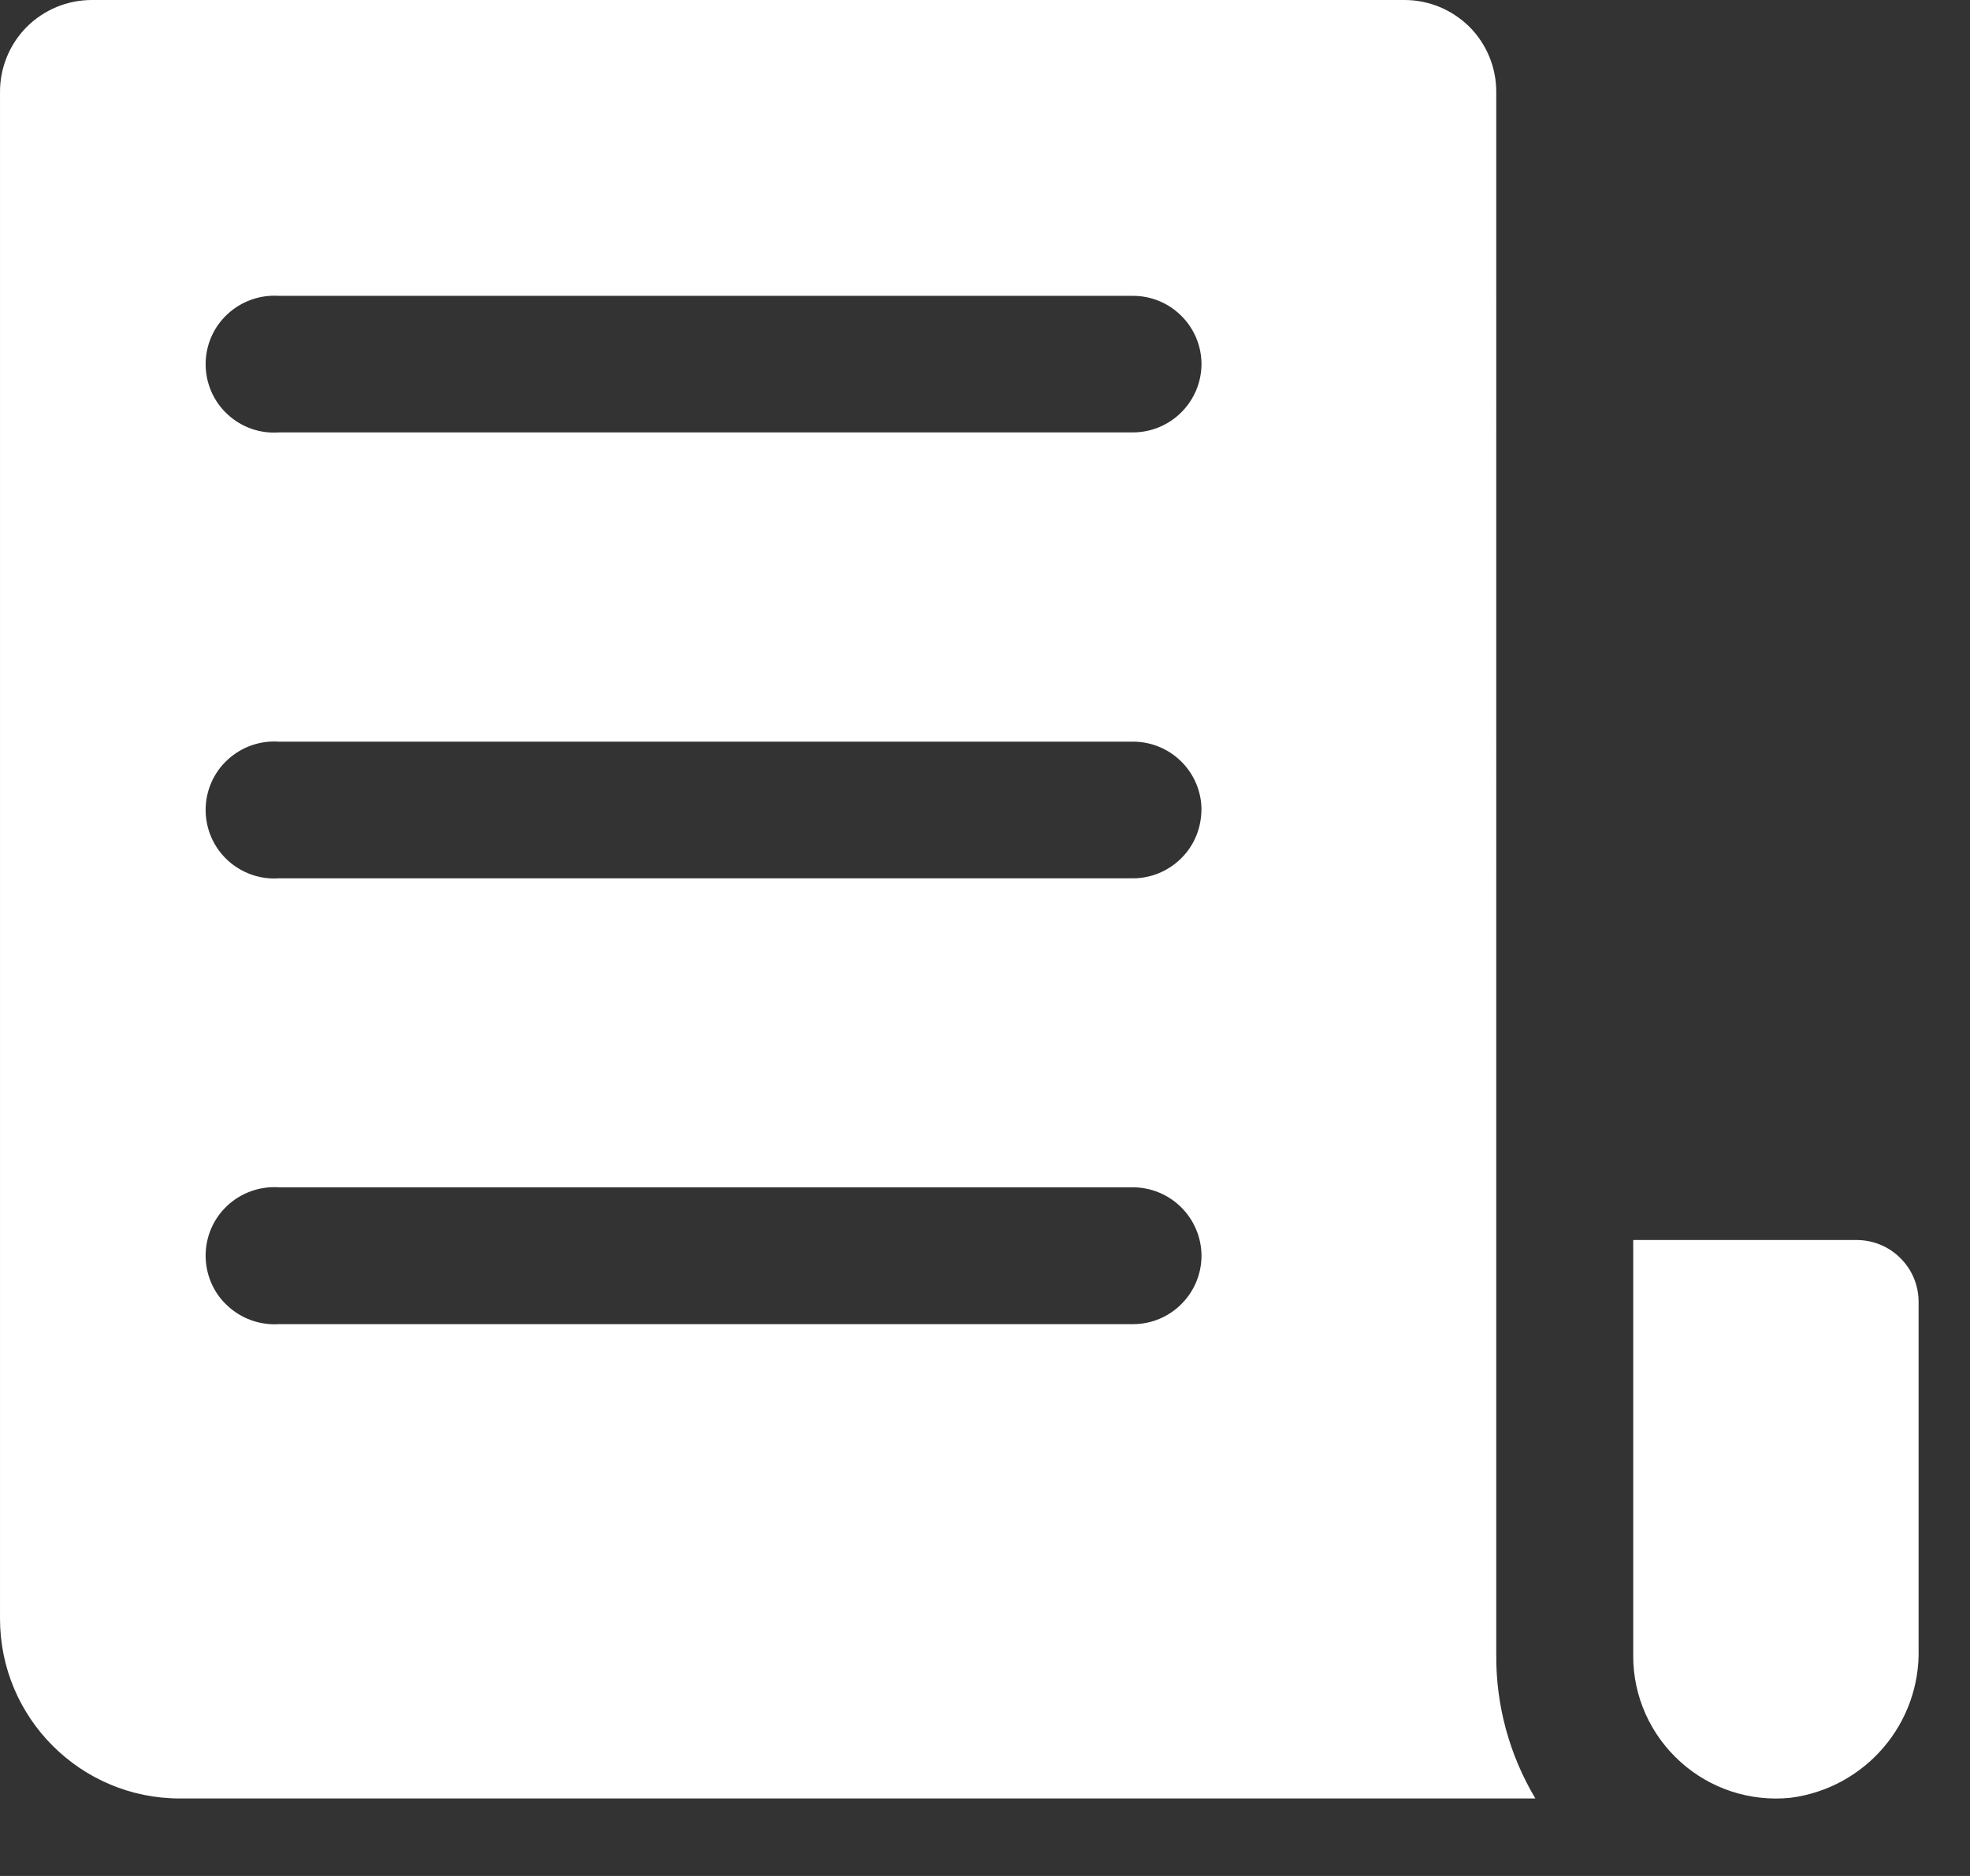 <?xml version="1.0" encoding="UTF-8" standalone="no"?>
<svg
   xmlns:dc="http://purl.org/dc/elements/1.1/"
   xmlns:cc="http://creativecommons.org/ns#"
   xmlns:rdf="http://www.w3.org/1999/02/22-rdf-syntax-ns#"
   xmlns:svg="http://www.w3.org/2000/svg"
   xmlns="http://www.w3.org/2000/svg"
   version="1.1"
   viewBox="0 0 21 20">
  <rect x="0" y="0" width="21" height="20" fill="#333333" stroke="none"/>
  <path
     style="fill:#ffffff;fill-rule:evenodd;stroke:none"
     d="m 15.95,17.643 c -0.004,0.539 0.141,1.069 0.417,1.531 H 1.917 C 0.859,19.174 8.3239474e-5,18.315 8.3239474e-5,17.257 V 0.99 C -0.003,0.729 0.098,0.478 0.281,0.291 0.466,0.105 0.716,0 0.979,0 H 14.972 c 0.26,0 0.507,0.103 0.692,0.286 0.183,0.183 0.286,0.433 0.286,0.692 z M 12.077,3.154 c 0.403,0 0.729,0.326 0.731,0.727 C 12.806,4.283 12.48,4.609 12.077,4.61 H 2.973 C 2.77,4.625 2.572,4.554 2.424,4.416 2.275,4.278 2.192,4.084 2.192,3.883 2.192,3.681 2.275,3.488 2.424,3.35 2.572,3.212 2.77,3.141 2.973,3.154 Z m 0.731,5.483 c 0,-0.403 -0.326,-0.73 -0.731,-0.73 H 2.973 C 2.77,7.893 2.572,7.964 2.424,8.102 2.275,8.24 2.192,8.433 2.192,8.635 c 0,0.201 0.083,0.395 0.231,0.533 0.148,0.138 0.346,0.21 0.549,0.196 h 9.104 c 0.195,0 0.381,-0.078 0.519,-0.217 0.136,-0.136 0.21,-0.319 0.212,-0.51 z M 12.077,12.658 c 0.403,0.002 0.729,0.327 0.731,0.731 -0.002,0.402 -0.328,0.728 -0.731,0.728 H 2.973 C 2.77,14.13 2.572,14.058 2.424,13.92 2.275,13.783 2.192,13.588 2.192,13.387 c 0,-0.203 0.083,-0.395 0.231,-0.533 0.148,-0.138 0.346,-0.209 0.549,-0.196 z m 8.375,1.221 v 3.692 c 0.023,0.805 -0.569,1.494 -1.368,1.596 -0.428,0.043 -0.854,-0.097 -1.171,-0.384 -0.32,-0.288 -0.503,-0.697 -0.503,-1.126 v -4.437 h 2.381 c 0.175,0 0.343,0.069 0.466,0.192 0.125,0.123 0.195,0.291 0.195,0.467 z" />
</svg>
